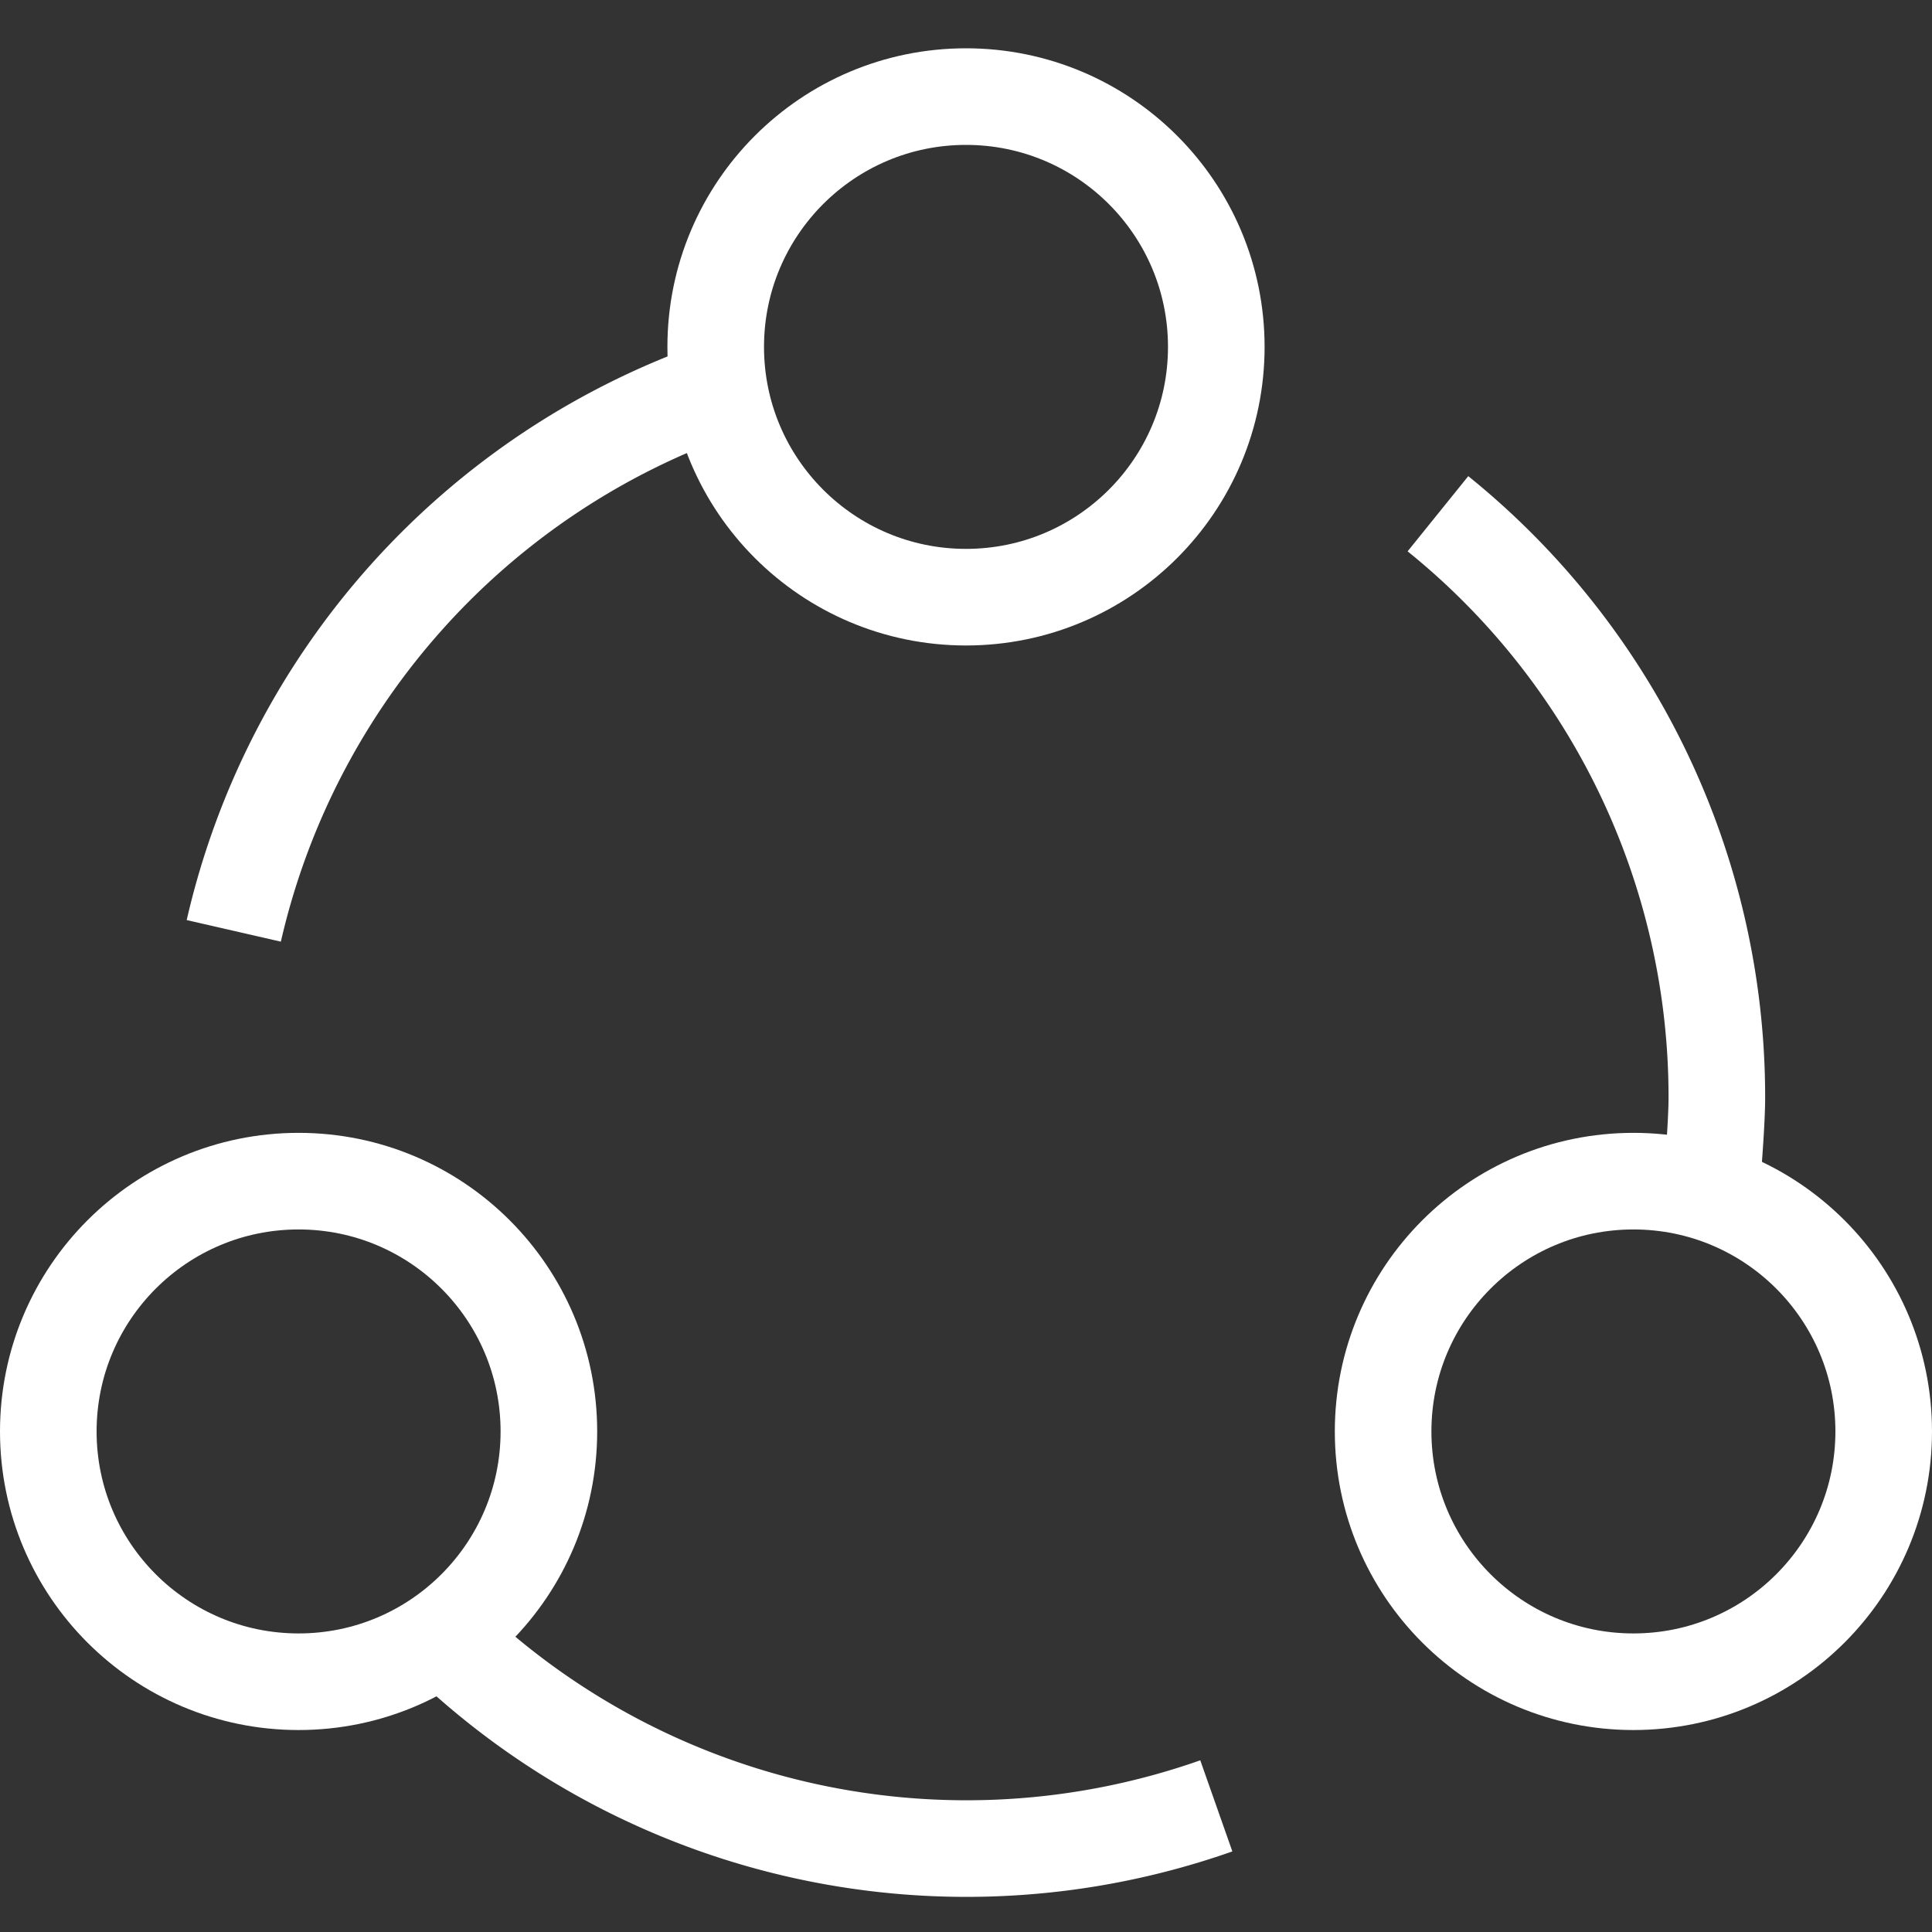 <svg width="80" height="80" xmlns="http://www.w3.org/2000/svg"><rect width="100%" height="100%" fill="#333333" stroke="none"/><g transform="translate(2 4)" stroke="#FFFFFF" stroke-width="4" fill="none" fill-rule="evenodd"><circle cx="38" cy="10.364" r="10.364"/><circle cx="65.636" cy="55.273" r="10.364"/><circle cx="10.364" cy="55.273" r="10.364"/><path d="M57.542 17.273a31.036 31.036 0 0 1 11.549 24.182c0 1.167-.228 3.8-.249 3.962M7.68 34.545a31.153 31.153 0 0 1 20.102-22.454m20.583 58.686a31.146 31.146 0 0 1-32.038-7.027"/></g></svg>